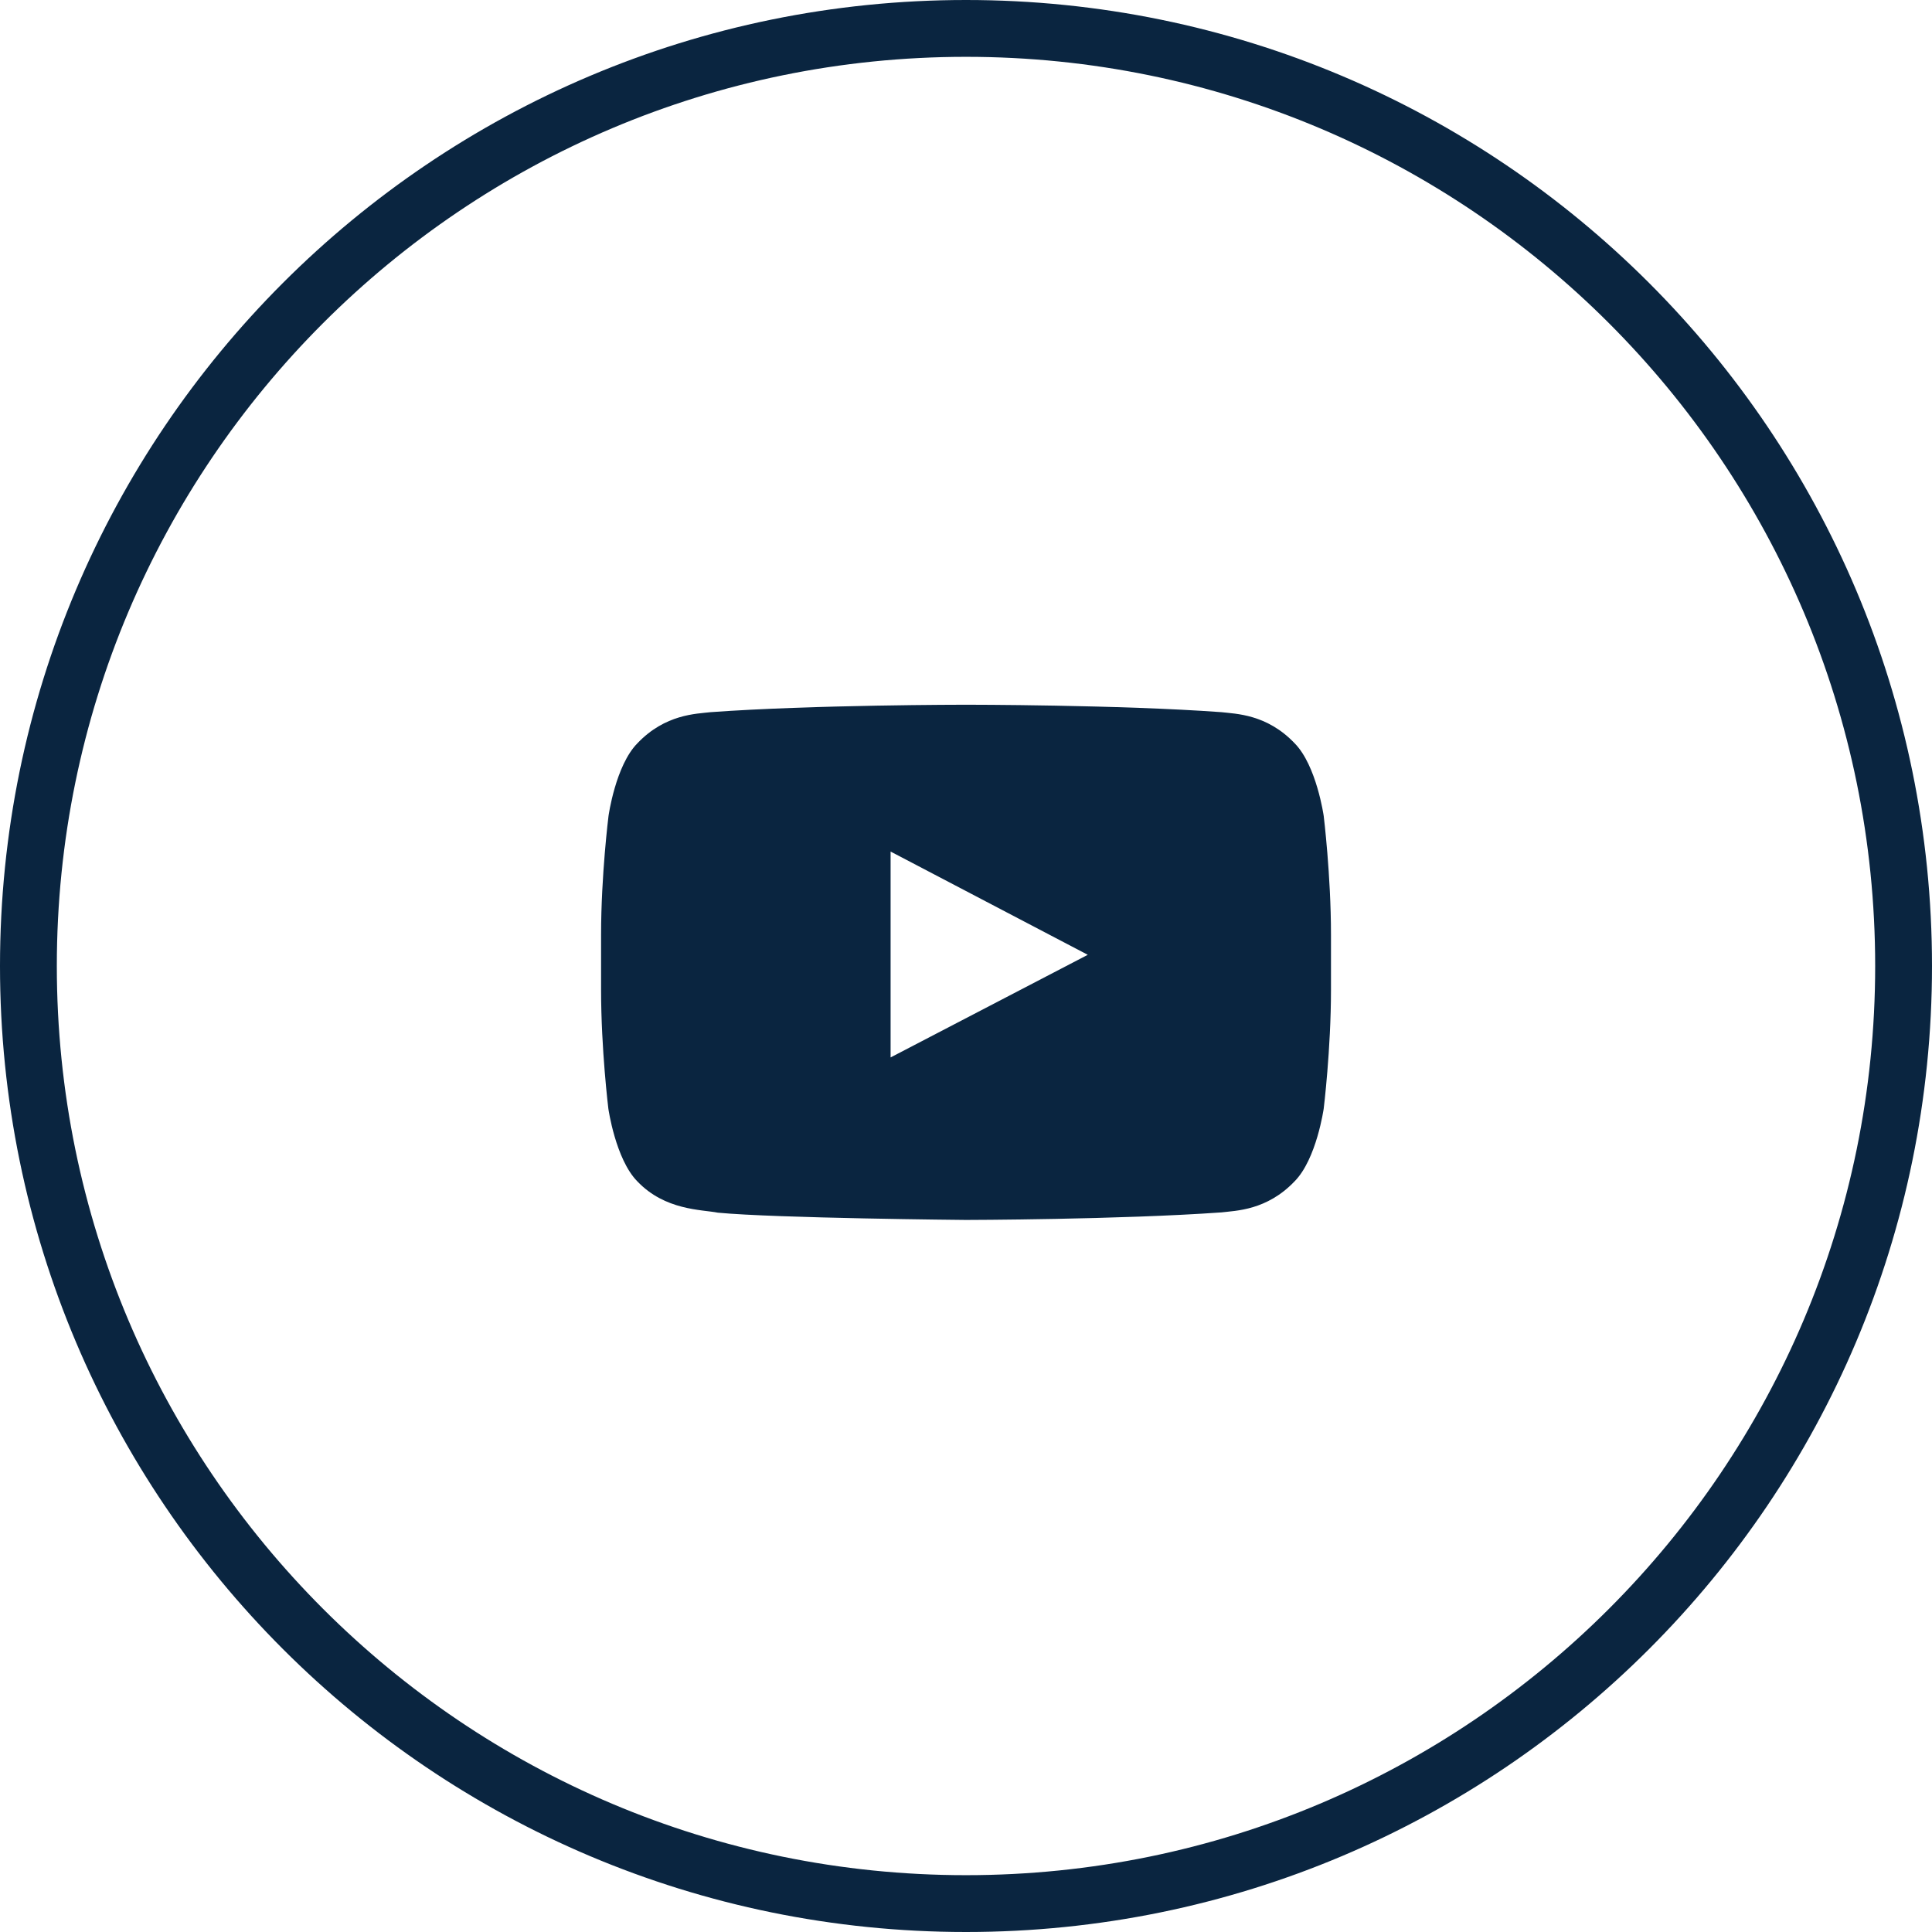 <svg width="34" height="34" viewBox="0 0 34 34" fill="none" xmlns="http://www.w3.org/2000/svg">
<path d="M17 0.5C26.113 0.5 33.5 7.887 33.5 17C33.5 26.113 26.113 33.5 17 33.5C7.887 33.5 0.5 26.113 0.5 17C0.5 7.887 7.887 0.5 17 0.5Z" stroke="#0A2540"/>
<g clip-path="url(#clip0_2042_2295)">
<path d="M23.295 14.359C23.295 14.359 23.169 13.47 22.783 13.08C22.294 12.566 21.747 12.563 21.496 12.533C19.7 12.402 17.003 12.402 17.003 12.402H16.998C16.998 12.402 14.301 12.402 12.505 12.533C12.254 12.563 11.707 12.566 11.218 13.08C10.832 13.47 10.709 14.359 10.709 14.359C10.709 14.359 10.578 15.404 10.578 16.446V17.423C10.578 18.465 10.706 19.51 10.706 19.51C10.706 19.51 10.832 20.399 11.215 20.789C11.704 21.303 12.347 21.285 12.633 21.341C13.661 21.439 17 21.469 17 21.469C17 21.469 19.7 21.464 21.496 21.336C21.747 21.305 22.294 21.303 22.783 20.789C23.169 20.399 23.295 19.51 23.295 19.51C23.295 19.51 23.423 18.468 23.423 17.423V16.446C23.423 15.404 23.295 14.359 23.295 14.359ZM15.673 18.609V14.986L19.143 16.803L15.673 18.609Z" fill="#0A2540"/>
</g>
<defs>
<clipPath id="clip0_2042_2295">
<rect width="14" height="10" fill="white" transform="translate(10 12)"/>
</clipPath>
</defs>
</svg>
